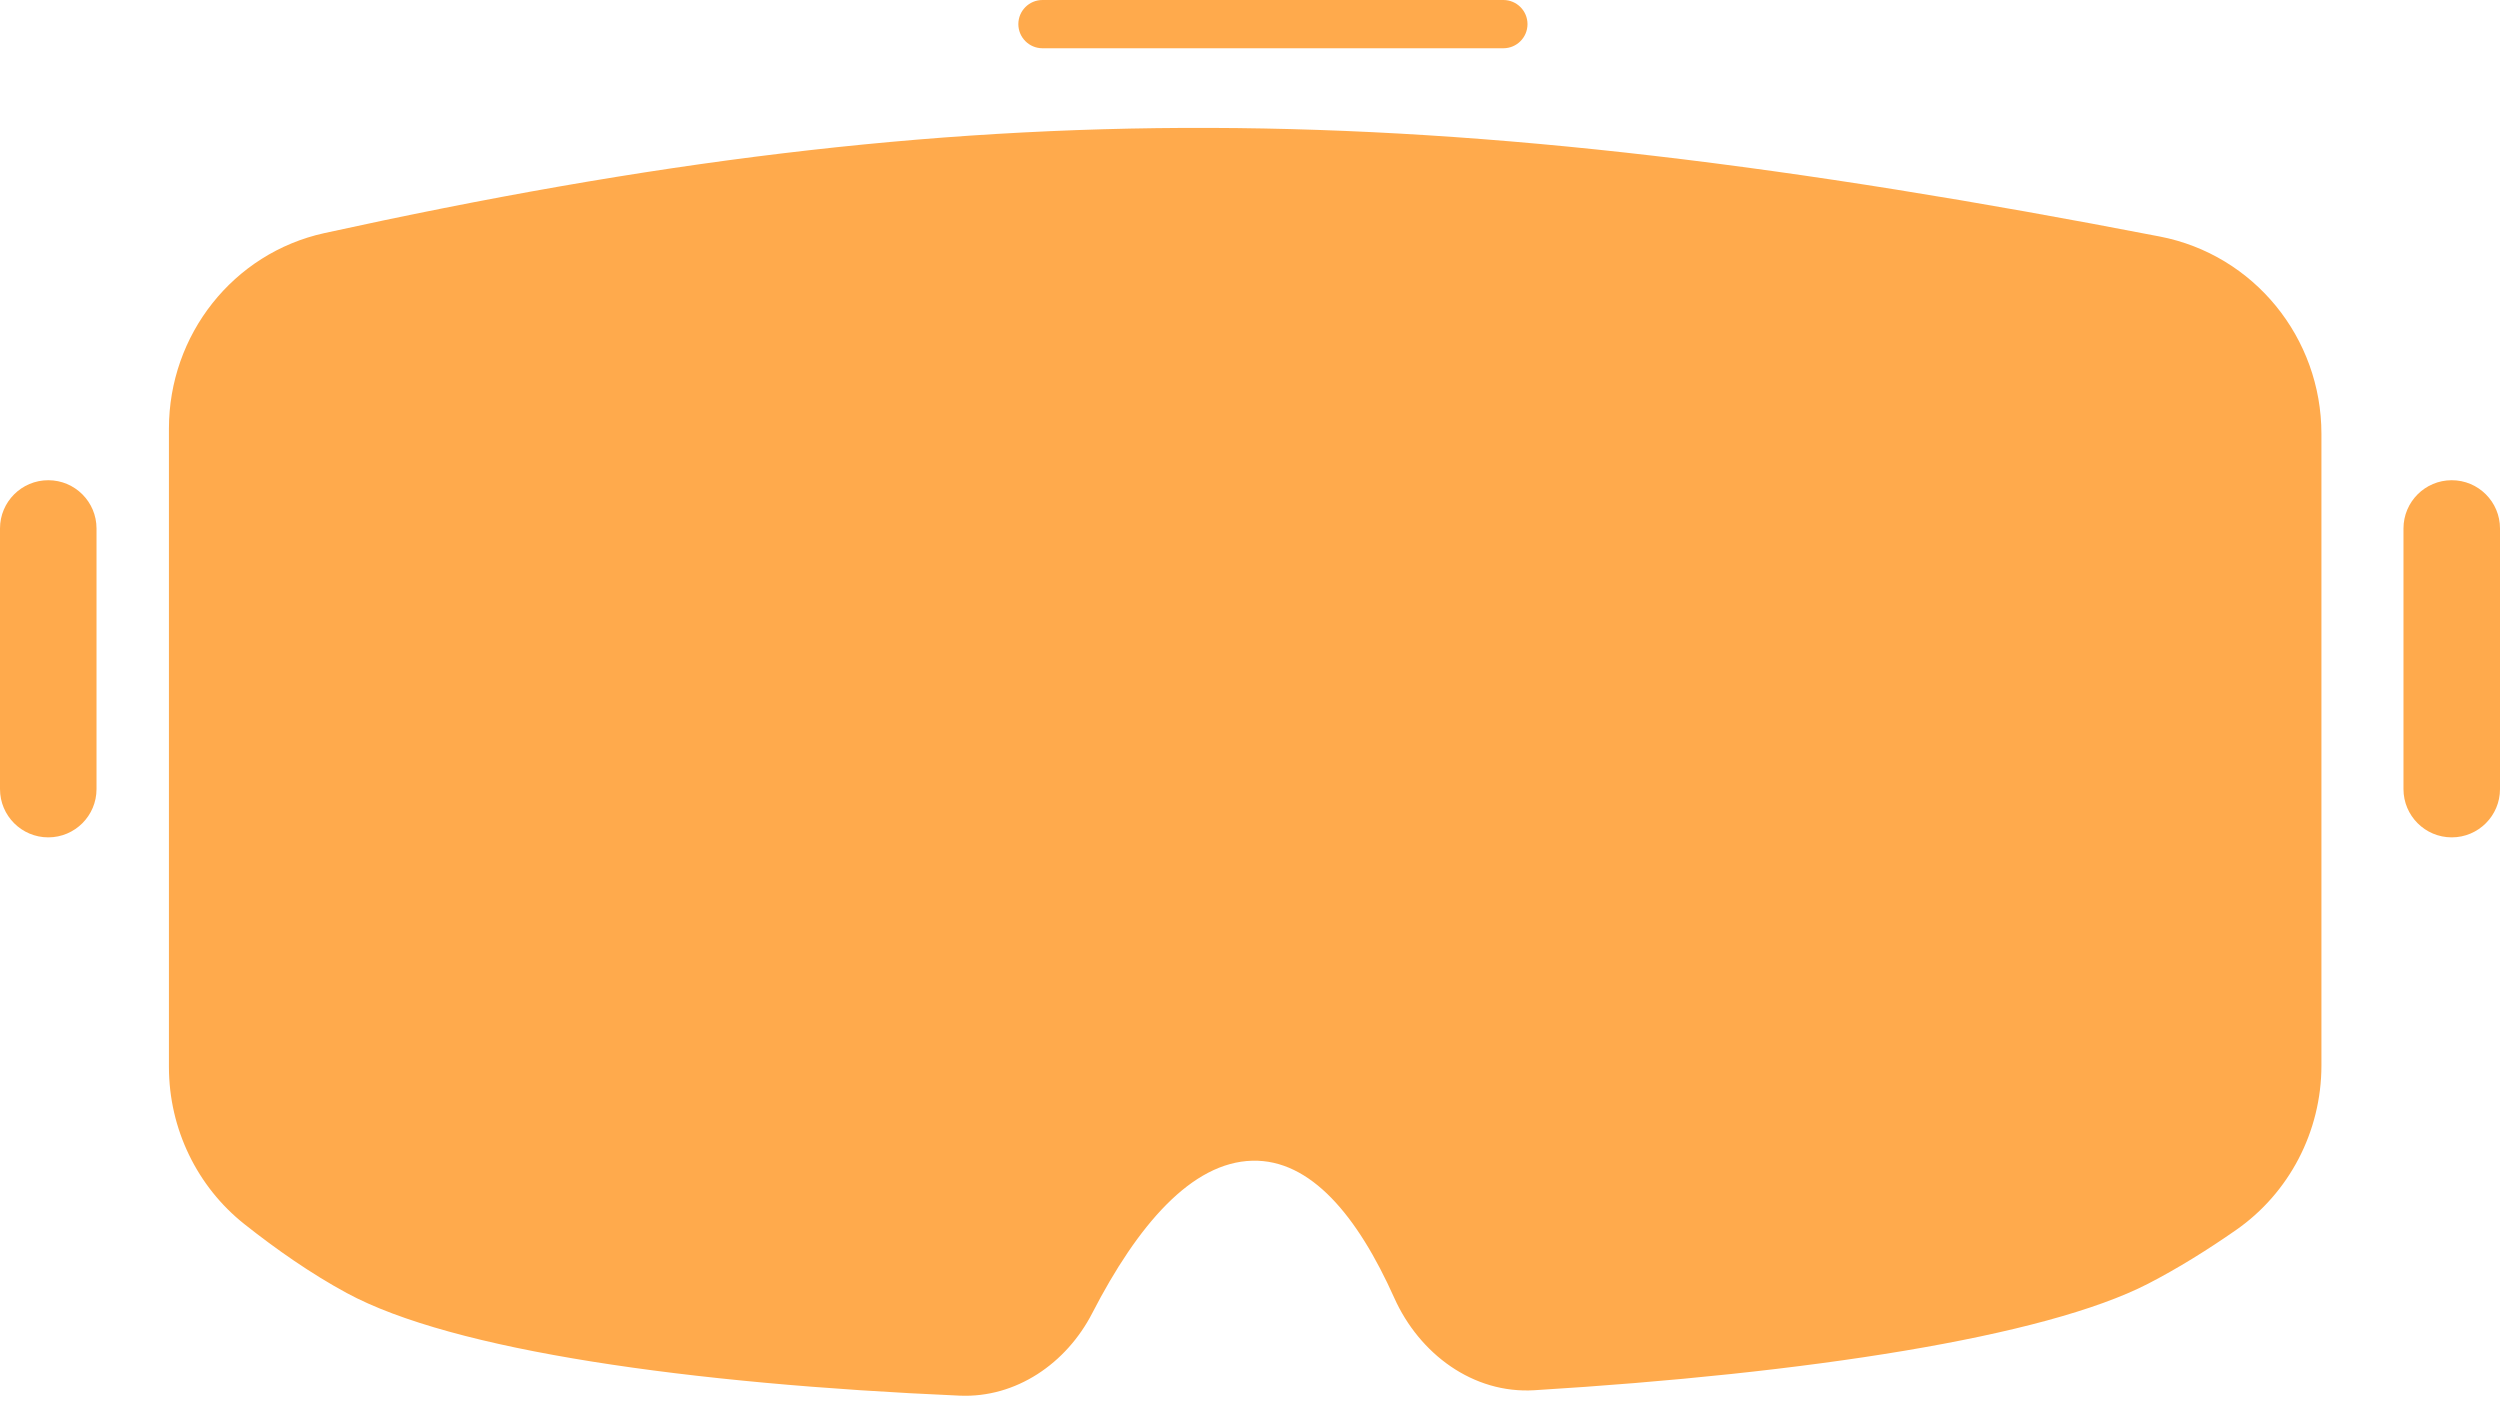 <svg width="112" height="63" viewBox="0 0 112 63" fill="none" xmlns="http://www.w3.org/2000/svg">
<path d="M46.703 0C46.106 0 45.622 0.484 45.622 1.081C45.622 1.678 46.106 2.162 46.703 2.162H67.351C67.948 2.162 68.432 1.678 68.432 1.081C68.432 0.484 67.948 0 67.351 0H46.703Z" fill="#FFAA4C"/>
<path d="M112 23.676C112 22.482 111.032 21.514 109.838 21.514C108.644 21.514 107.676 22.482 107.676 23.676V35.351C107.676 36.545 108.644 37.514 109.838 37.514C111.032 37.514 112 36.545 112 35.351V23.676Z" fill="#FFAA4C"/>
<path d="M2.162 21.514C3.356 21.514 4.324 22.482 4.324 23.676V35.351C4.324 36.545 3.356 37.514 2.162 37.514C0.968 37.514 0 36.545 0 35.351V23.676C0 22.482 0.968 21.514 2.162 21.514Z" fill="#FFAA4C"/>
<path d="M7.568 19.199C7.568 15.006 10.44 11.341 14.536 10.442C43.658 4.05 63.806 4.218 96.758 10.596C100.982 11.413 104 15.136 104 19.438V47.732C104 50.711 102.541 53.457 100.177 55.103C98.921 55.978 97.591 56.811 96.23 57.513C91.595 59.901 80.939 61.536 68.743 62.282C65.997 62.451 63.587 60.654 62.462 58.143C60.814 54.464 58.715 51.936 56.108 52C53.386 52.067 50.966 54.88 48.931 58.832C47.772 61.082 45.519 62.635 42.991 62.525C30.897 61.998 20.295 60.51 15.533 57.927C13.931 57.059 12.374 55.97 10.947 54.839C8.843 53.171 7.568 50.585 7.568 47.799V19.199Z" fill="#FFAA4C"/>
</svg>
